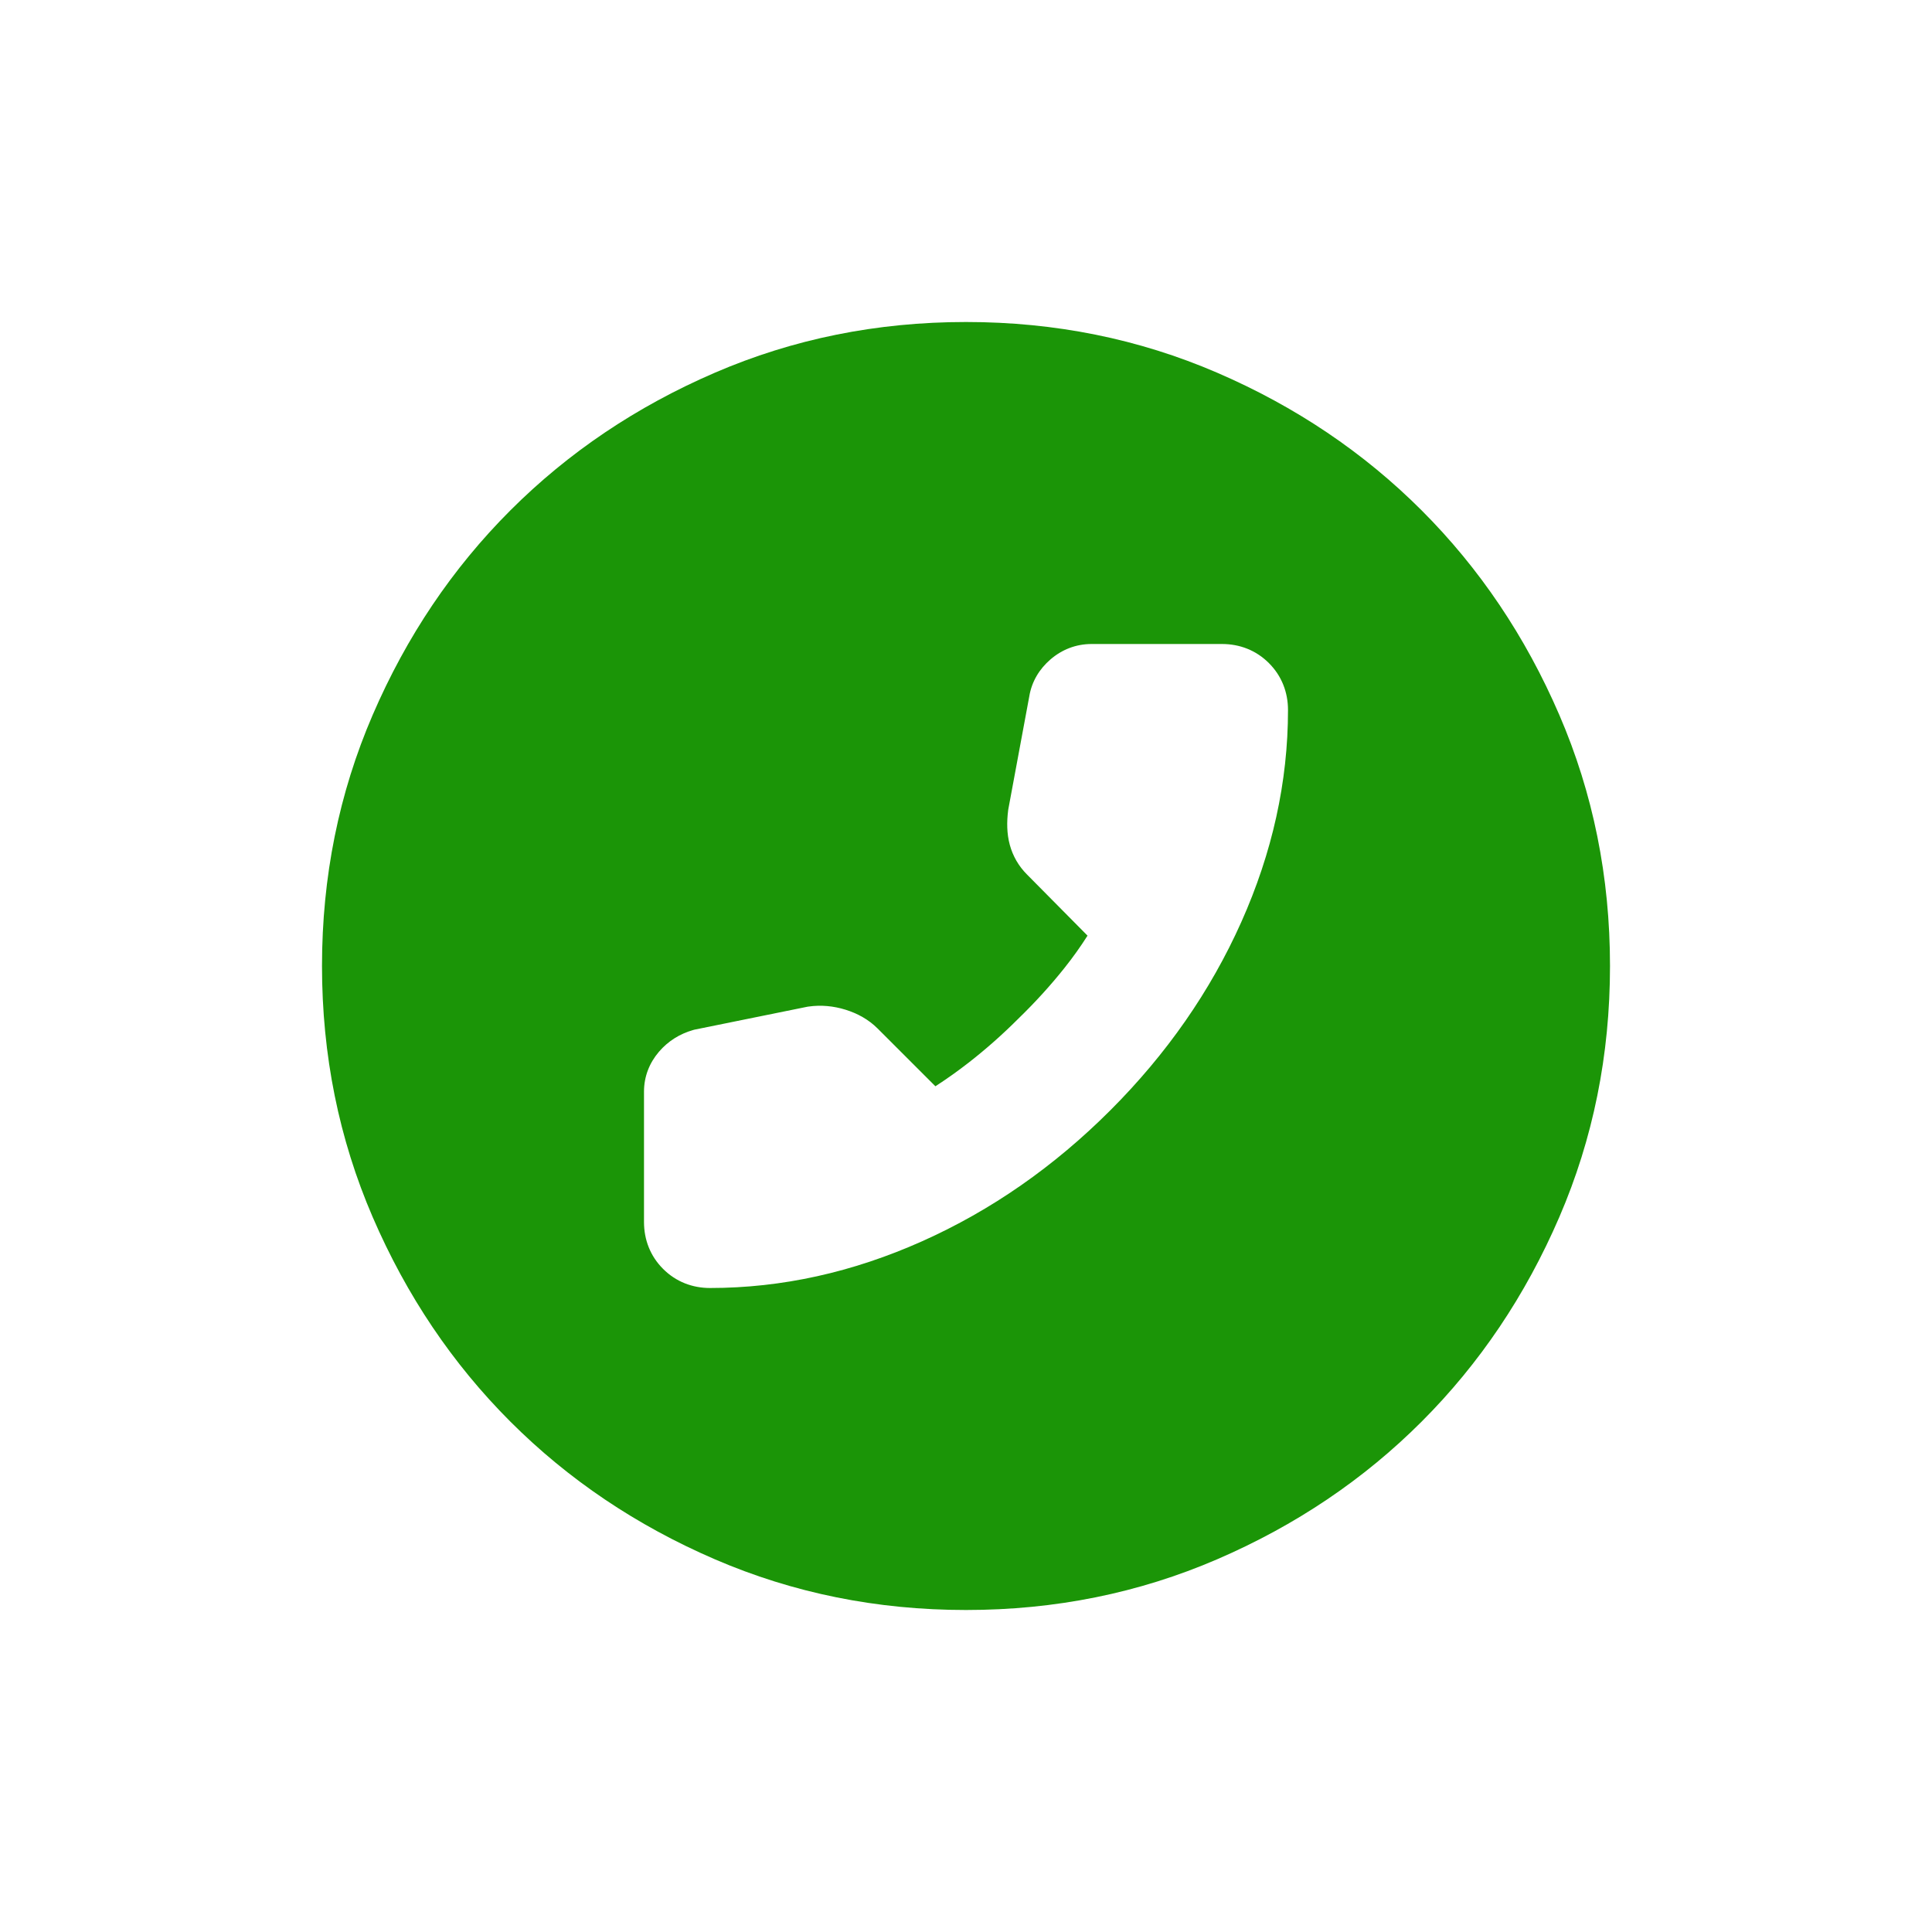 <svg width="120" height="120" viewBox="0 0 120 120" fill="none" xmlns="http://www.w3.org/2000/svg">
<rect width="120" height="120" fill="white"/>
<path fill-rule="evenodd" clip-rule="evenodd" d="M44.4 96.85C49.267 98.95 54.467 100 60 100C65.533 100 70.733 98.95 75.6 96.85C80.467 94.75 84.7 91.9 88.3 88.3C91.9 84.7 94.75 80.467 96.85 75.6C98.95 70.733 100 65.533 100 60C100 54.467 98.95 49.267 96.85 44.4C94.75 39.533 91.9 35.3 88.3 31.7C84.7 28.1 80.467 25.25 75.6 23.15C70.733 21.05 65.533 20 60 20C54.467 20 49.267 21.05 44.4 23.15C39.533 25.25 35.3 28.1 31.7 31.7C28.1 35.3 25.25 39.533 23.15 44.4C21.05 49.267 20 54.467 20 60C20 65.533 21.05 70.733 23.15 75.6C25.25 80.467 28.1 84.7 31.7 88.3C35.3 91.9 39.533 94.75 44.4 96.85ZM62.623 50.293L62.616 50.352C62.529 51.045 62.53 51.776 62.72 52.476C62.911 53.174 63.269 53.796 63.782 54.31L63.786 54.314L67.548 58.115C67.115 58.798 66.636 59.469 66.111 60.128C65.25 61.209 64.299 62.254 63.258 63.264L63.236 63.286C62.26 64.262 61.238 65.166 60.17 65.998C59.506 66.516 58.815 67.007 58.1 67.471L54.514 63.886C53.944 63.316 53.252 62.943 52.518 62.715C51.773 62.484 50.998 62.408 50.217 62.52L50.159 62.528L43.126 63.956L43.051 63.977C42.228 64.212 41.5 64.66 40.931 65.324C40.342 66.011 40 66.857 40 67.8V75.9C40 76.995 40.386 78.015 41.186 78.814C41.985 79.614 43.005 80 44.1 80C48.567 80 52.96 79.024 57.266 77.101C61.568 75.179 65.468 72.46 68.964 68.964C72.46 65.468 75.179 61.568 77.101 57.266C79.024 52.96 80 48.567 80 44.1C80 43.005 79.614 41.985 78.814 41.186C78.015 40.386 76.995 40 75.9 40H67.8C66.834 40 65.958 40.344 65.243 40.961C64.566 41.546 64.082 42.322 63.929 43.26L62.623 50.293Z" fill="#1B9507"/>
</svg>
